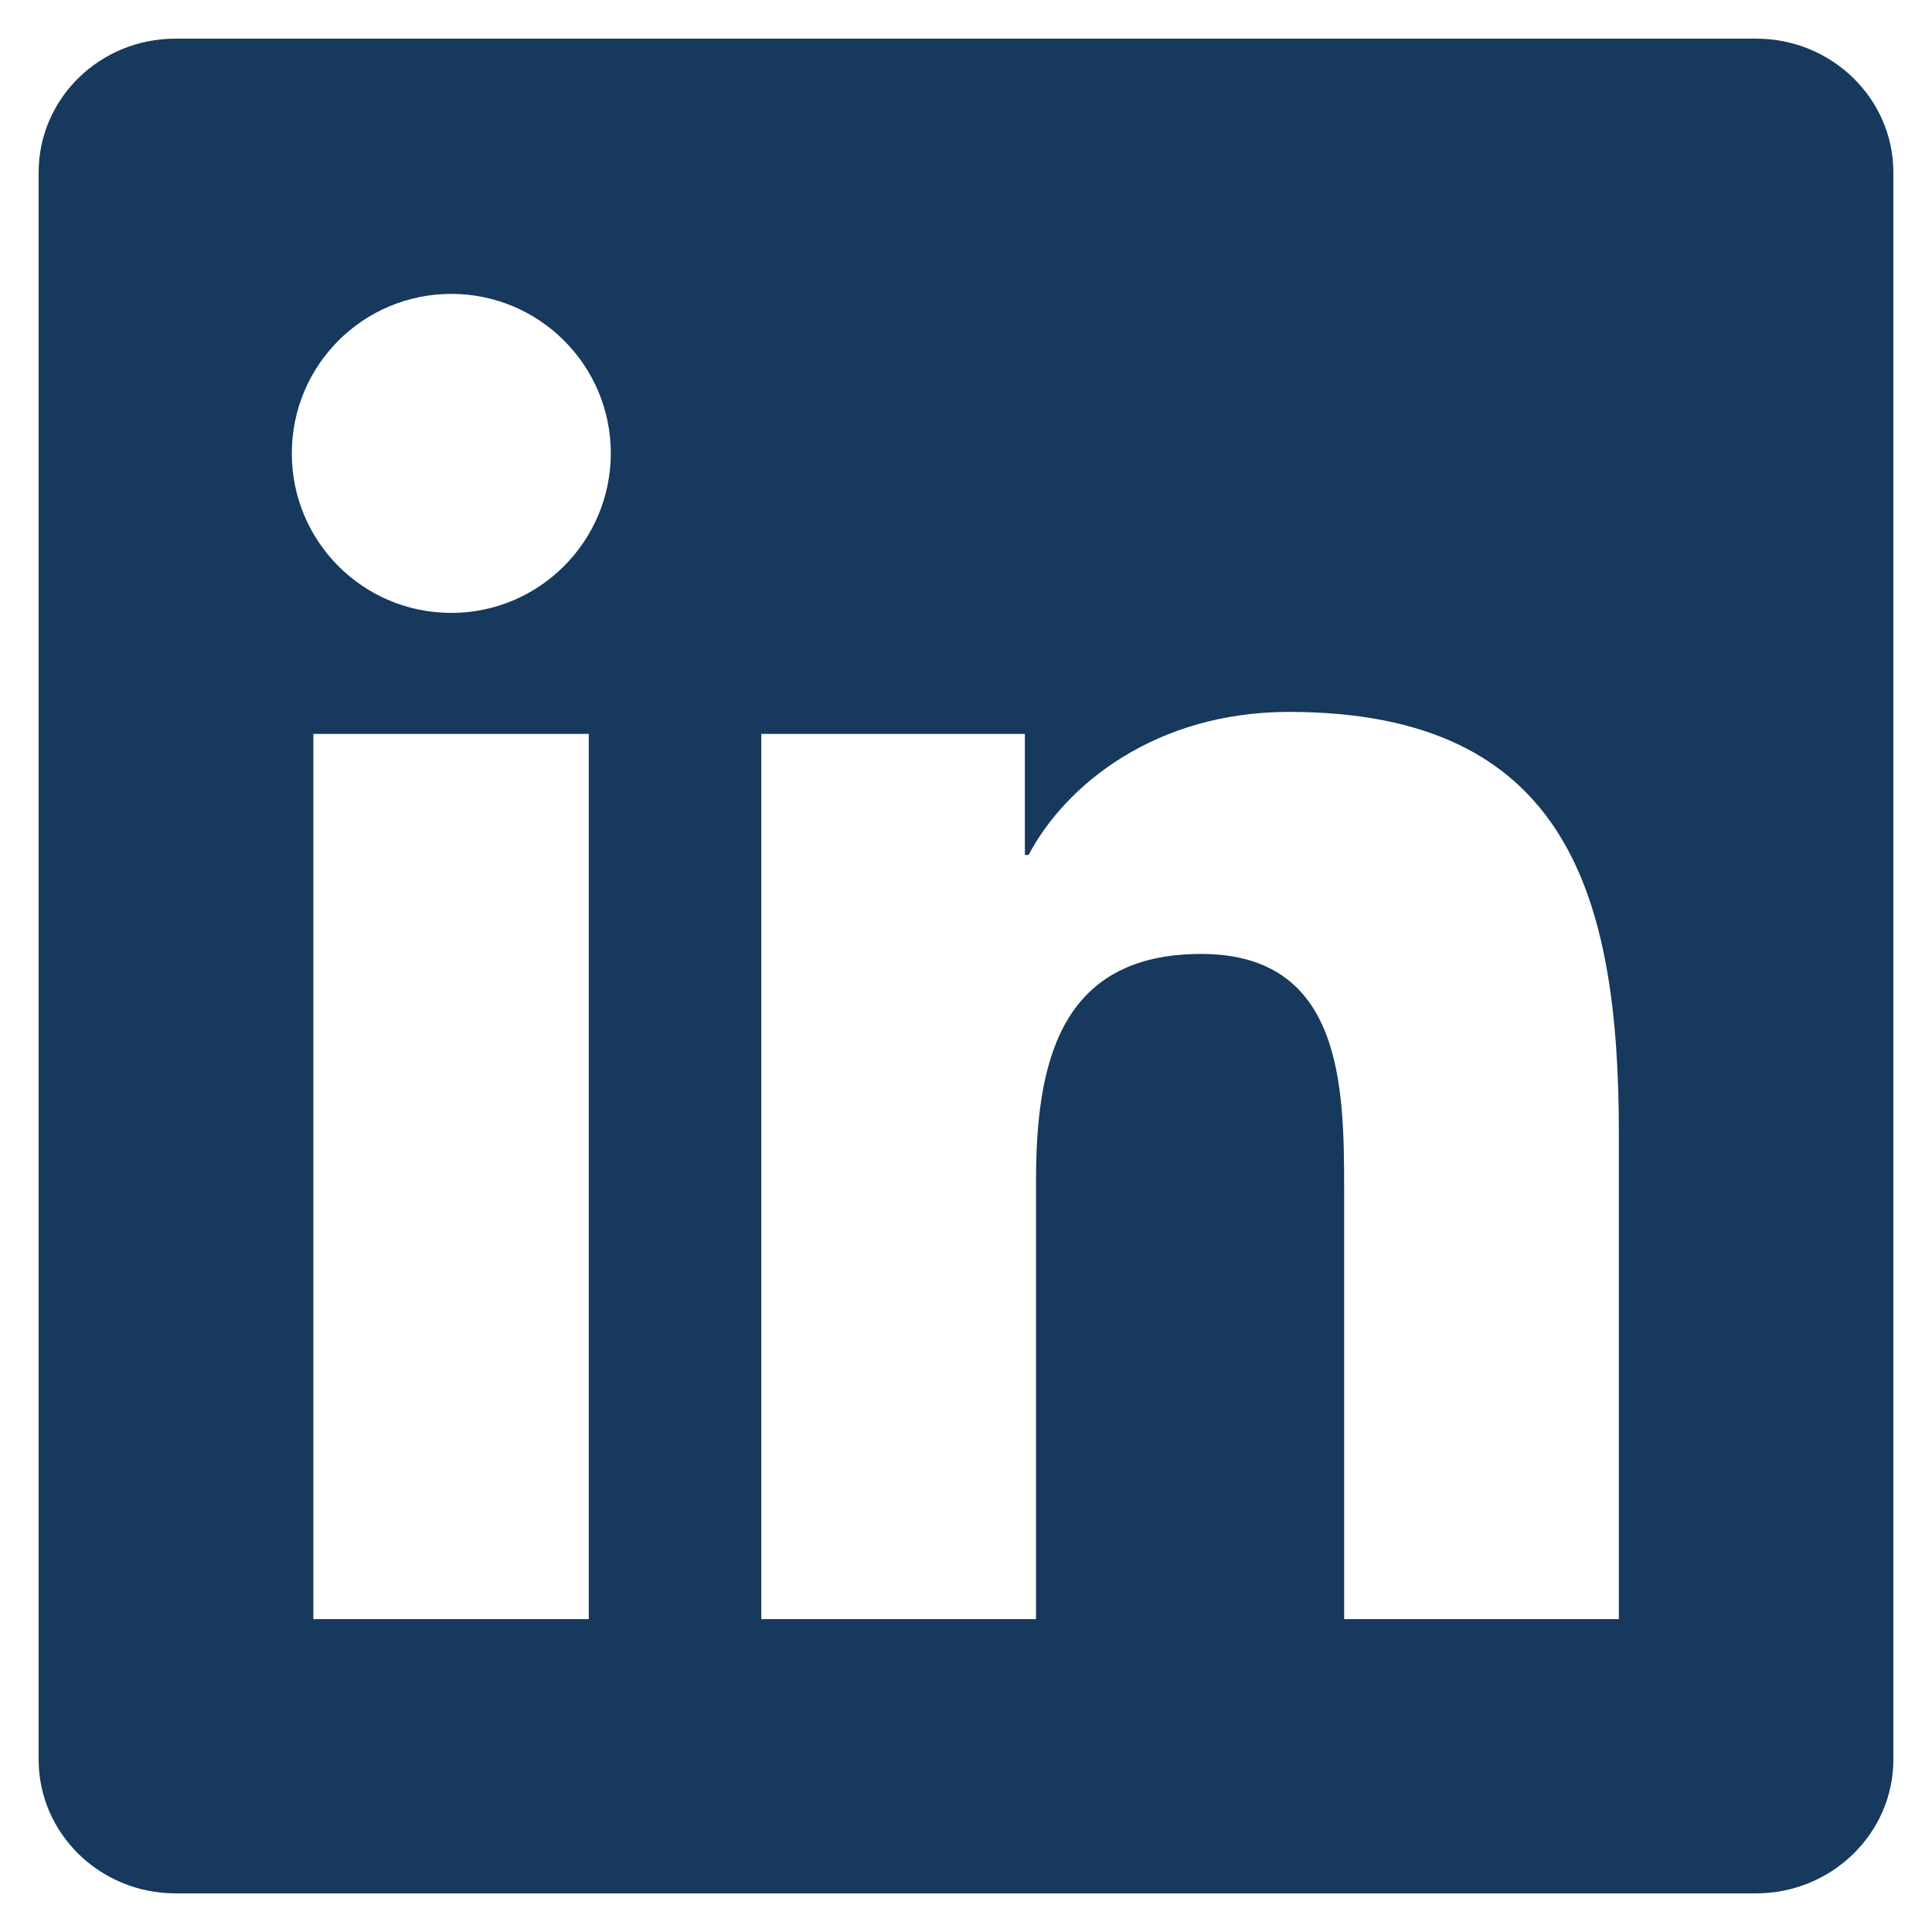 <?xml version="1.0" encoding="UTF-8" standalone="no"?>
<!DOCTYPE svg PUBLIC "-//W3C//DTD SVG 1.1//EN" "http://www.w3.org/Graphics/SVG/1.1/DTD/svg11.dtd">
<svg width="100%" height="100%" viewBox="0 0 100 100" version="1.1" xmlns="http://www.w3.org/2000/svg" xmlns:xlink="http://www.w3.org/1999/xlink" xml:space="preserve" xmlns:serif="http://www.serif.com/" style="fill-rule:evenodd;clip-rule:evenodd;stroke-linejoin:round;stroke-miterlimit:2;">
    <g transform="matrix(1.2,0,0,1.2,-10,-10)">
        <path d="M84.08,10L15.9,10C12.64,10 10,12.58 10,15.77L10,84.23C10,87.42 12.65,90 15.9,90L84.08,90C87.34,90 90,87.41 90,84.23L90,15.77C90,12.58 87.34,10 84.08,10ZM33.73,78.17L21.85,78.17L21.85,39.99L33.73,39.99L33.73,78.17ZM27.8,34.77C23.99,34.77 20.92,31.69 20.92,27.89C20.92,24.09 23.99,21.01 27.8,21.01C31.6,21.01 34.68,24.09 34.68,27.89C34.67,31.69 31.59,34.77 27.8,34.77ZM78.17,78.17L66.31,78.17L66.31,59.6C66.31,55.17 66.23,49.48 60.14,49.48C53.97,49.48 53.02,54.31 53.02,59.29L53.02,78.17L41.17,78.17L41.17,39.99L52.54,39.99L52.54,45.21L52.7,45.21C54.28,42.21 58.15,39.04 63.93,39.04C75.94,39.04 78.16,46.95 78.16,57.23L78.16,78.17L78.17,78.17Z" style="fill:rgb(22,57,93);fill-rule:nonzero;"/>
    </g>
</svg>
